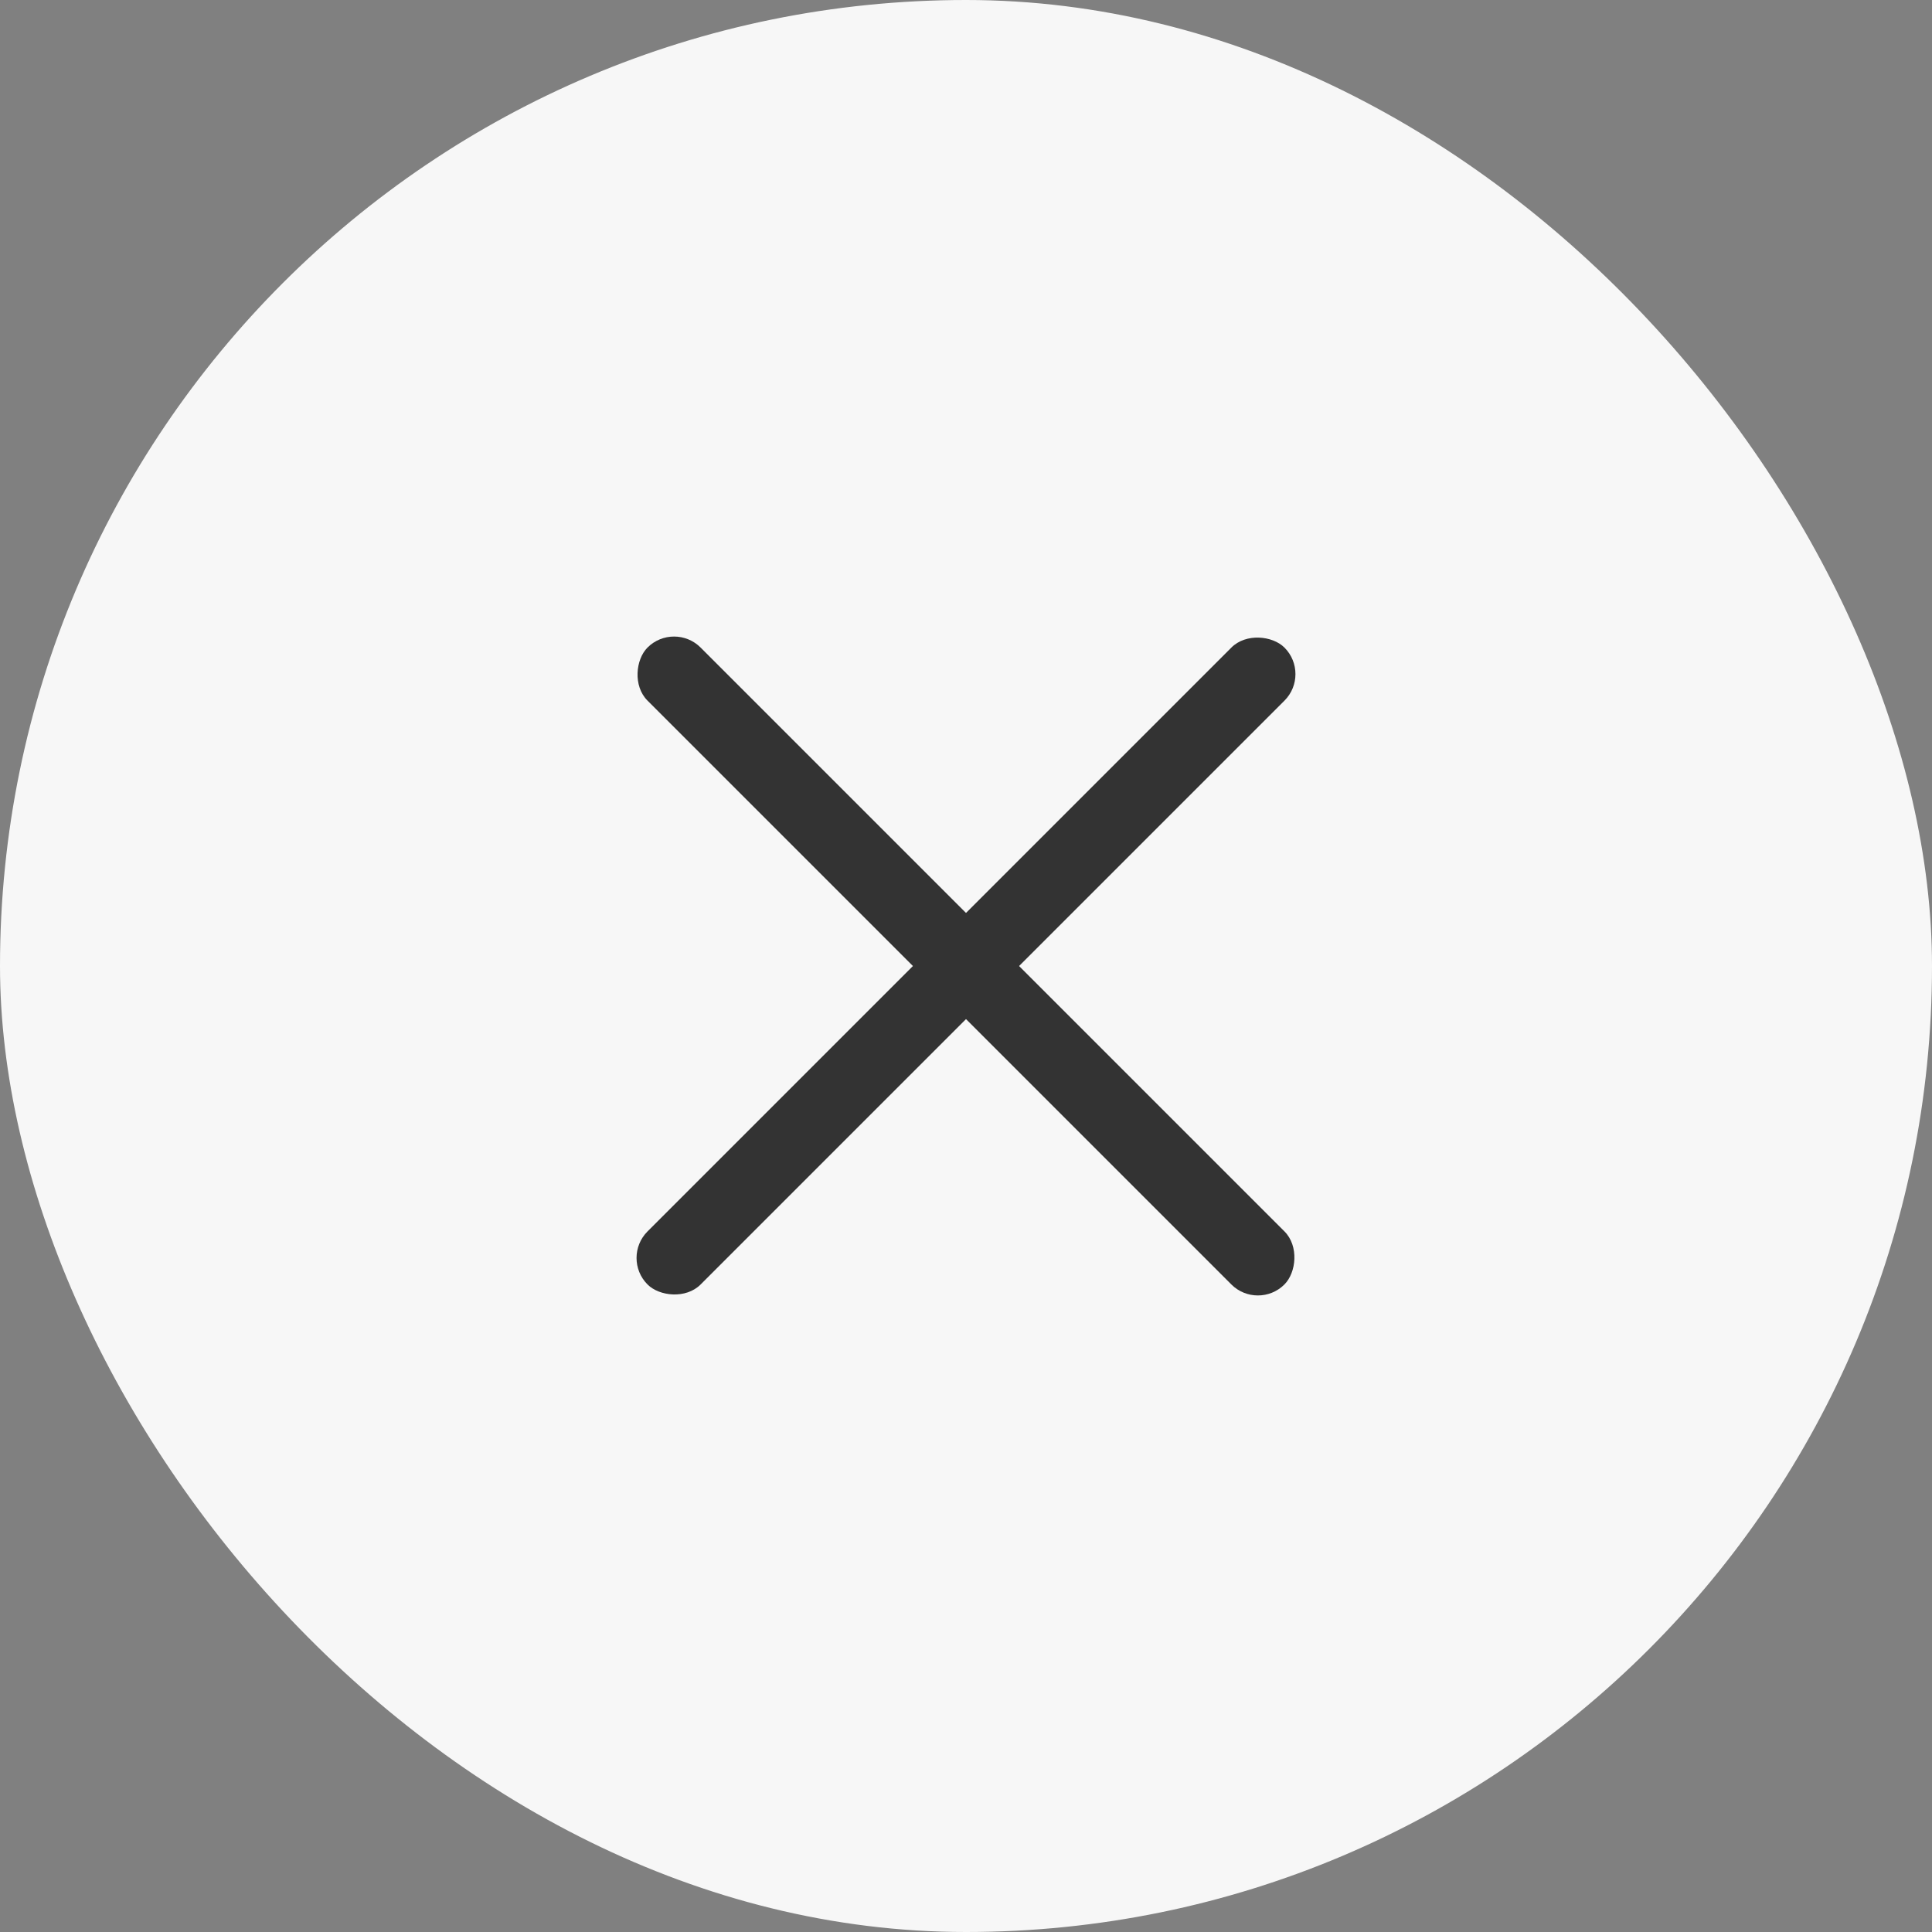 <svg width="28" height="28" viewBox="0 0 28 28" fill="none" xmlns="http://www.w3.org/2000/svg">
<rect x="0" y="0" width="28" height="28" fill="#808080" stroke="none"/>
<rect width="28" height="28" rx="14" fill="#F7F7F7"/>
<rect x="9" y="18.231" width="13.054" height="1.088" rx="0.544" transform="rotate(-45 9 18.231)" fill="#333333"/>
<rect x="9.769" y="9" width="13.054" height="1.088" rx="0.544" transform="rotate(45 9.769 9)" fill="#333333"/>
</svg>
